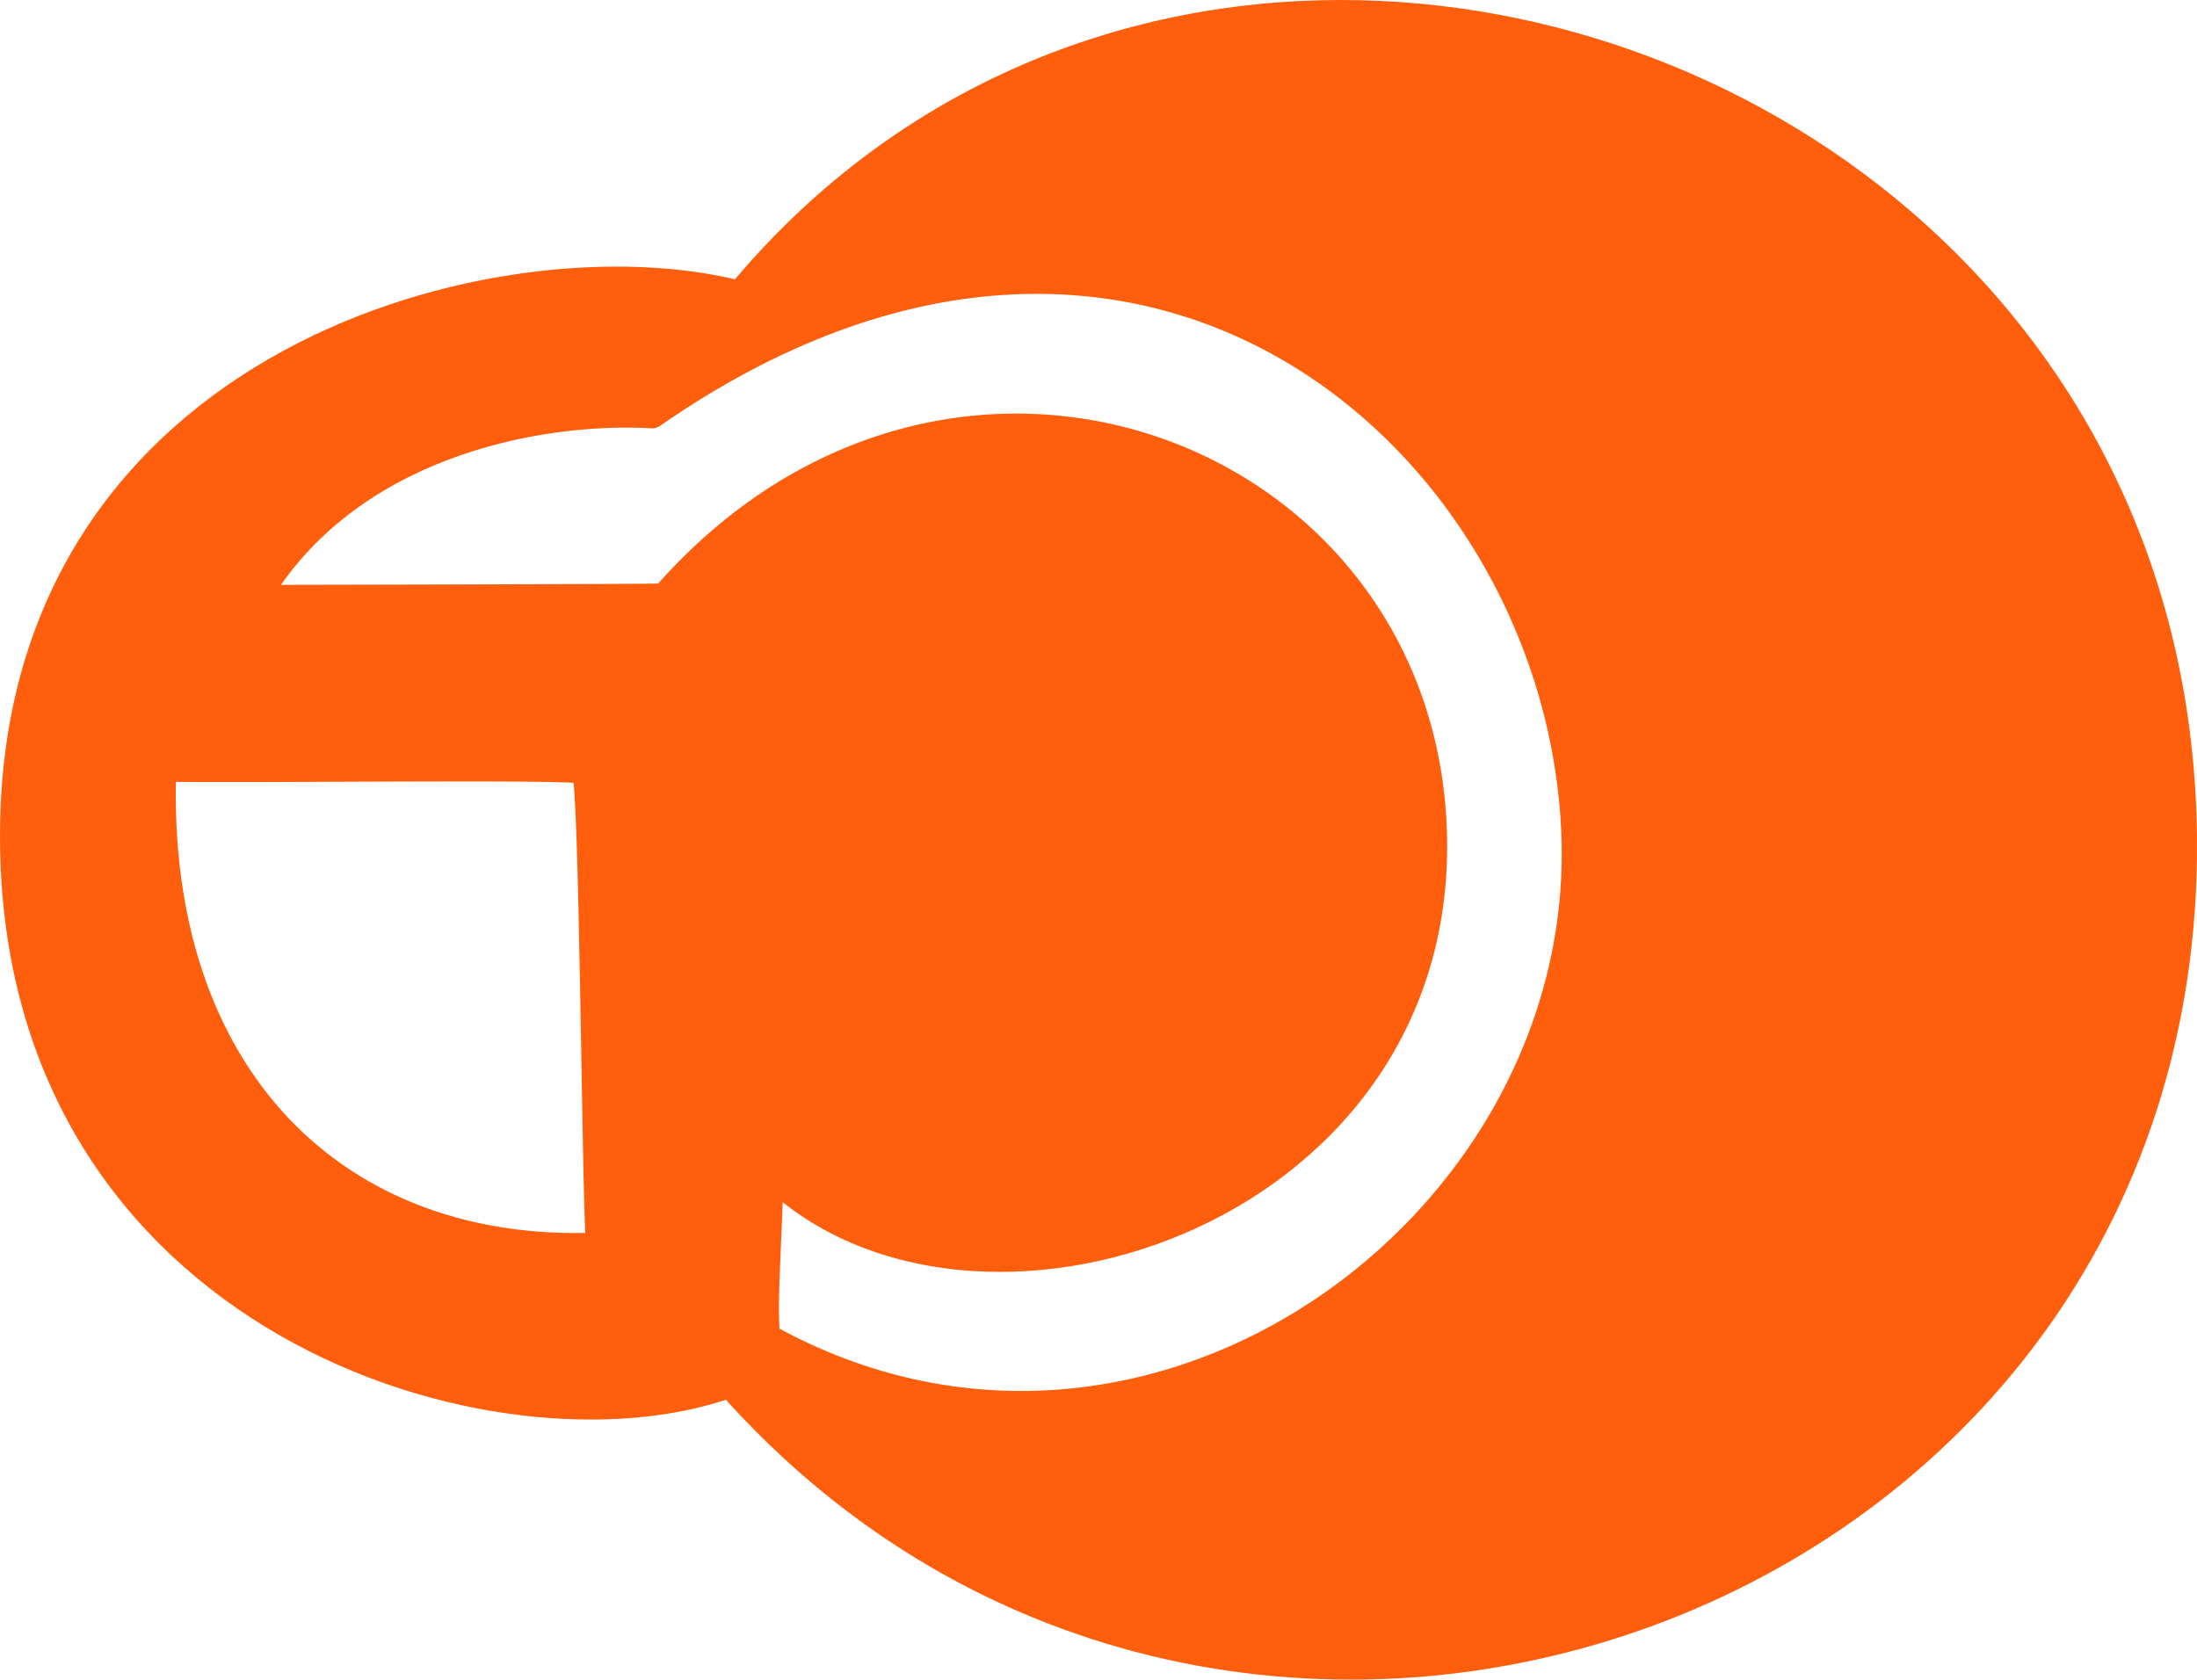 <?xml version="1.0" encoding="UTF-8" standalone="no"?>
<!-- Created with Inkscape (http://www.inkscape.org/) -->
<svg
   xmlns:dc="http://purl.org/dc/elements/1.1/"
   xmlns:cc="http://creativecommons.org/ns#"
   xmlns:rdf="http://www.w3.org/1999/02/22-rdf-syntax-ns#"
   xmlns:svg="http://www.w3.org/2000/svg"
   xmlns="http://www.w3.org/2000/svg"
   xmlns:xlink="http://www.w3.org/1999/xlink"
   xmlns:sodipodi="http://sodipodi.sourceforge.net/DTD/sodipodi-0.dtd"
   xmlns:inkscape="http://www.inkscape.org/namespaces/inkscape"
   width="100%"
   height="100%"
   id="svg2"
   sodipodi:version="0.32"
   inkscape:version="0.46"
   sodipodi:docname="svg.svg"
   inkscape:output_extension="org.inkscape.output.svg.inkscape"
   version="1.0"
   inkscape:export-filename="/home/will/sites/departmentofhappiness.org/doh_logo.png"
   inkscape:export-xdpi="229.67999"
   inkscape:export-ydpi="229.67999"
   viewBox="0 0 82.595 63.155">
  <defs
     id="defs4">
    <linearGradient
       id="linearGradient6081">
      <stop
         id="stop6083"
         offset="0"
         style="stop-color:#a4a40e;stop-opacity:1;" />
      <stop
         id="stop6085"
         offset="1"
         style="stop-color:#ad9711;stop-opacity:1;" />
    </linearGradient>
    <linearGradient
       id="linearGradient6097">
      <stop
         id="stop6099"
         offset="0"
         style="stop-color:#c1c17b;stop-opacity:1;" />
      <stop
         id="stop6101"
         offset="1"
         style="stop-color:#bebe2c;stop-opacity:1;" />
    </linearGradient>
    <inkscape:perspective
       sodipodi:type="inkscape:persp3d"
       inkscape:vp_x="0 : 526.18109 : 1"
       inkscape:vp_y="0 : 1000 : 0"
       inkscape:vp_z="744.09448 : 526.18109 : 1"
       inkscape:persp3d-origin="372.04724 : 350.78739 : 1"
       id="perspective10" />
    <inkscape:perspective
       id="perspective3310"
       inkscape:persp3d-origin="372.04724 : 350.78739 : 1"
       inkscape:vp_z="744.09448 : 526.18109 : 1"
       inkscape:vp_y="0 : 1000 : 0"
       inkscape:vp_x="0 : 526.18109 : 1"
       sodipodi:type="inkscape:persp3d" />
    <inkscape:perspective
       id="perspective3368"
       inkscape:persp3d-origin="372.04724 : 350.78739 : 1"
       inkscape:vp_z="744.09448 : 526.18109 : 1"
       inkscape:vp_y="0 : 1000 : 0"
       inkscape:vp_x="0 : 526.18109 : 1"
       sodipodi:type="inkscape:persp3d" />
    <inkscape:perspective
       id="perspective3422"
       inkscape:persp3d-origin="372.04724 : 350.78739 : 1"
       inkscape:vp_z="744.09448 : 526.18109 : 1"
       inkscape:vp_y="0 : 1000 : 0"
       inkscape:vp_x="0 : 526.18109 : 1"
       sodipodi:type="inkscape:persp3d" />
    <inkscape:perspective
       sodipodi:type="inkscape:persp3d"
       inkscape:vp_x="0 : 526.18109 : 1"
       inkscape:vp_y="0 : 1000 : 0"
       inkscape:vp_z="744.09448 : 526.18109 : 1"
       inkscape:persp3d-origin="372.04724 : 350.78739 : 1"
       id="perspective3538" />
    <inkscape:perspective
       sodipodi:type="inkscape:persp3d"
       inkscape:vp_x="0 : 526.18109 : 1"
       inkscape:vp_y="0 : 1000 : 0"
       inkscape:vp_z="744.09448 : 526.18109 : 1"
       inkscape:persp3d-origin="372.04724 : 350.78739 : 1"
       id="perspective3486" />
    <inkscape:perspective
       id="perspective3440"
       inkscape:persp3d-origin="372.04724 : 350.78739 : 1"
       inkscape:vp_z="744.09448 : 526.18109 : 1"
       inkscape:vp_y="0 : 1000 : 0"
       inkscape:vp_x="0 : 526.18109 : 1"
       sodipodi:type="inkscape:persp3d" />
    <inkscape:perspective
       sodipodi:type="inkscape:persp3d"
       inkscape:vp_x="0 : 526.18109 : 1"
       inkscape:vp_y="0 : 1000 : 0"
       inkscape:vp_z="744.09448 : 526.18109 : 1"
       inkscape:persp3d-origin="372.04724 : 350.78739 : 1"
       id="perspective3404" />
    <inkscape:perspective
       id="perspective3358"
       inkscape:persp3d-origin="372.04724 : 350.78739 : 1"
       inkscape:vp_z="744.09448 : 526.18109 : 1"
       inkscape:vp_y="0 : 1000 : 0"
       inkscape:vp_x="0 : 526.18109 : 1"
       sodipodi:type="inkscape:persp3d" />
    <inkscape:perspective
       id="perspective4054"
       inkscape:persp3d-origin="372.04724 : 350.78739 : 1"
       inkscape:vp_z="744.09448 : 526.18109 : 1"
       inkscape:vp_y="0 : 1000 : 0"
       inkscape:vp_x="0 : 526.18109 : 1"
       sodipodi:type="inkscape:persp3d" />
    <inkscape:perspective
       id="perspective4235"
       inkscape:persp3d-origin="372.04724 : 350.78739 : 1"
       inkscape:vp_z="744.09448 : 526.18109 : 1"
       inkscape:vp_y="0 : 1000 : 0"
       inkscape:vp_x="0 : 526.18109 : 1"
       sodipodi:type="inkscape:persp3d" />
    <inkscape:perspective
       id="perspective4285"
       inkscape:persp3d-origin="372.04724 : 350.78739 : 1"
       inkscape:vp_z="744.09448 : 526.18109 : 1"
       inkscape:vp_y="0 : 1000 : 0"
       inkscape:vp_x="0 : 526.18109 : 1"
       sodipodi:type="inkscape:persp3d" />
    <inkscape:perspective
       id="perspective4412"
       inkscape:persp3d-origin="372.04724 : 350.78739 : 1"
       inkscape:vp_z="744.09448 : 526.18109 : 1"
       inkscape:vp_y="0 : 1000 : 0"
       inkscape:vp_x="0 : 526.18109 : 1"
       sodipodi:type="inkscape:persp3d" />
    <inkscape:perspective
       id="perspective4462"
       inkscape:persp3d-origin="372.04724 : 350.78739 : 1"
       inkscape:vp_z="744.09448 : 526.18109 : 1"
       inkscape:vp_y="0 : 1000 : 0"
       inkscape:vp_x="0 : 526.18109 : 1"
       sodipodi:type="inkscape:persp3d" />
    <inkscape:perspective
       id="perspective4514"
       inkscape:persp3d-origin="372.04724 : 350.78739 : 1"
       inkscape:vp_z="744.09448 : 526.18109 : 1"
       inkscape:vp_y="0 : 1000 : 0"
       inkscape:vp_x="0 : 526.18109 : 1"
       sodipodi:type="inkscape:persp3d" />
    <inkscape:perspective
       id="perspective6568"
       inkscape:persp3d-origin="372.04724 : 350.78739 : 1"
       inkscape:vp_z="744.09448 : 526.18109 : 1"
       inkscape:vp_y="0 : 1000 : 0"
       inkscape:vp_x="0 : 526.18109 : 1"
       sodipodi:type="inkscape:persp3d" />
    <inkscape:perspective
       id="perspective3980"
       inkscape:persp3d-origin="354.33069 : 236.22046 : 1"
       inkscape:vp_z="708.66138 : 354.33069 : 1"
       inkscape:vp_y="0 : 1000 : 0"
       inkscape:vp_x="0 : 354.33069 : 1"
       sodipodi:type="inkscape:persp3d" />
    <inkscape:perspective
       id="perspective4226"
       inkscape:persp3d-origin="372.04724 : 350.78739 : 1"
       inkscape:vp_z="744.09448 : 526.18109 : 1"
       inkscape:vp_y="0 : 1000 : 0"
       inkscape:vp_x="0 : 526.18109 : 1"
       sodipodi:type="inkscape:persp3d" />
    <inkscape:perspective
       id="perspective4449"
       inkscape:persp3d-origin="372.04724 : 350.78739 : 1"
       inkscape:vp_z="744.09448 : 526.18109 : 1"
       inkscape:vp_y="0 : 1000 : 0"
       inkscape:vp_x="0 : 526.18109 : 1"
       sodipodi:type="inkscape:persp3d" />
    <inkscape:perspective
       id="perspective4519"
       inkscape:persp3d-origin="372.04724 : 350.78739 : 1"
       inkscape:vp_z="744.09448 : 526.18109 : 1"
       inkscape:vp_y="0 : 1000 : 0"
       inkscape:vp_x="0 : 526.18109 : 1"
       sodipodi:type="inkscape:persp3d" />
    <inkscape:perspective
       id="perspective4591"
       inkscape:persp3d-origin="372.04724 : 350.78739 : 1"
       inkscape:vp_z="744.09448 : 526.18109 : 1"
       inkscape:vp_y="0 : 1000 : 0"
       inkscape:vp_x="0 : 526.18109 : 1"
       sodipodi:type="inkscape:persp3d" />
    <inkscape:perspective
       id="perspective4655"
       inkscape:persp3d-origin="372.04724 : 350.78739 : 1"
       inkscape:vp_z="744.09448 : 526.18109 : 1"
       inkscape:vp_y="0 : 1000 : 0"
       inkscape:vp_x="0 : 526.18109 : 1"
       sodipodi:type="inkscape:persp3d" />
    <inkscape:perspective
       id="perspective4736"
       inkscape:persp3d-origin="372.04724 : 350.78739 : 1"
       inkscape:vp_z="744.09448 : 526.18109 : 1"
       inkscape:vp_y="0 : 1000 : 0"
       inkscape:vp_x="0 : 526.18109 : 1"
       sodipodi:type="inkscape:persp3d" />
    <linearGradient
       gradientTransform="matrix(0.499,0.501,0.563,-0.442,-436.906,110.926)"
       y2="339.942"
       x2="332.852"
       y1="327.477"
       x1="194.078"
       gradientUnits="userSpaceOnUse"
       id="linearGradient3954"
       xlink:href="#linearGradient3497"
       inkscape:collect="always" />
    <linearGradient
       gradientTransform="translate(-385.18,13.448)"
       y2="-117.899"
       x2="211.291"
       y1="-117.899"
       x1="-160.168"
       gradientUnits="userSpaceOnUse"
       id="linearGradient3927"
       xlink:href="#linearGradient3887"
       inkscape:collect="always" />
    <radialGradient
       gradientUnits="userSpaceOnUse"
       gradientTransform="matrix(1,0,0,0.637,-385.18,-29.383)"
       r="190.329"
       fy="-117.899"
       fx="25.561"
       cy="-117.899"
       cx="25.561"
       id="radialGradient3923"
       xlink:href="#linearGradient3887"
       inkscape:collect="always" />
    <filter
       id="filter3729">
      <feMorphology
         radius="4.286"
         in="SourceAlpha"
         id="feMorphology3731" />
      <feComposite
         operator="out"
         in="SourceGraphic"
         id="feComposite3733" />
      <feGaussianBlur
         result="result0"
         stdDeviation="1.2"
         id="feGaussianBlur3735" />
      <feDiffuseLighting
         diffuseConstant="1"
         id="feDiffuseLighting3737">
        <feDistantLight
           elevation="66"
           azimuth="225"
           id="feDistantLight3739" />
      </feDiffuseLighting>
      <feBlend
         mode="multiply"
         in2="SourceGraphic"
         blend="normal"
         id="feBlend3741" />
      <feComposite
         operator="in"
         in2="SourceAlpha"
         id="feComposite3743" />
    </filter>
    <linearGradient
       gradientTransform="translate(-354.416,-192.432)"
       gradientUnits="userSpaceOnUse"
       y2="217.967"
       x2="322.75"
       y1="526.219"
       x1="446.978"
       id="linearGradient3513"
       xlink:href="#linearGradient3745"
       inkscape:collect="always" />
    <filter
       id="filter2615">
      <feTurbulence
         baseFrequency="0.109"
         numOctaves="1"
         id="feTurbulence2617" />
      <feDisplacementMap
         scale="11.796"
         yChannelSelector="G"
         xChannelSelector="R"
         in="BackgroundImage"
         id="feDisplacementMap2619" />
      <feComposite
         operator="in"
         in2="SourceAlpha"
         id="feComposite2621" />
      <feBlend
         result="fbSourceGraphic"
         mode="multiply"
         in="SourceGraphic"
         blend="normal"
         id="feBlend2623" />
      <feColorMatrix
         id="feColorMatrix2625"
         values="0 0 0 -1 0 0 0 0 -1 0 0 0 0 -1 0 0 0 0 1 0"
         in="fbSourceGraphic"
         result="fbSourceGraphicAlpha" />
      <feTurbulence
         in="fbSourceGraphic"
         baseFrequency="0.109"
         numOctaves="1"
         id="feTurbulence2627" />
      <feDisplacementMap
         scale="11.796"
         yChannelSelector="G"
         xChannelSelector="R"
         in="BackgroundImage"
         id="feDisplacementMap2629" />
      <feComposite
         operator="in"
         in2="fbSourceGraphicAlpha"
         id="feComposite2631" />
      <feBlend
         result="fbSourceGraphic"
         mode="multiply"
         in="fbSourceGraphic"
         blend="normal"
         id="feBlend2633" />
      <feColorMatrix
         id="feColorMatrix2635"
         values="0 0 0 -1 0 0 0 0 -1 0 0 0 0 -1 0 0 0 0 1 0"
         in="fbSourceGraphic"
         result="fbSourceGraphicAlpha" />
      <feTurbulence
         in="fbSourceGraphic"
         baseFrequency="0.143"
         numOctaves="5"
         type="fractalNoise"
         id="feTurbulence2637" />
      <feColorMatrix
         values="1 0 0 0 0 0 1 0 0 0 0 0 1 0 0 0 0 0 5 -3"
         id="feColorMatrix2639" />
      <feMorphology
         result="result3"
         radius="2.657"
         operator="dilate"
         id="feMorphology2641" />
      <feTurbulence
         baseFrequency="0.121"
         numOctaves="2"
         id="feTurbulence2643" />
      <feDisplacementMap
         result="result4"
         scale="18.527"
         yChannelSelector="A"
         xChannelSelector="R"
         in="result3"
         id="feDisplacementMap2645" />
      <feComposite
         result="fbSourceGraphic"
         in2="fbSourceGraphic"
         operator="atop"
         in="result4"
         id="feComposite2647" />
      <feColorMatrix
         id="feColorMatrix2649"
         values="0 0 0 -1 0 0 0 0 -1 0 0 0 0 -1 0 0 0 0 1 0"
         in="fbSourceGraphic"
         result="fbSourceGraphicAlpha" />
      <feTurbulence
         in="fbSourceGraphic"
         numOctaves="1"
         baseFrequency="0.002 0.107"
         id="feTurbulence2651" />
      <feColorMatrix
         values="2 0 0 0 0 0 0 0 0 0 0 0 0 0 0 0 0 0 0.5 0.5"
         id="feColorMatrix2653" />
      <feDisplacementMap
         yChannelSelector="A"
         xChannelSelector="R"
         scale="14.317"
         in="fbSourceGraphic"
         id="feDisplacementMap2655" />
    </filter>
    <filter
       id="filter2487">
      <feGaussianBlur
         result="blur"
         stdDeviation="2"
         in="SourceAlpha"
         id="feGaussianBlur2489" />
      <feOffset
         result="offsetBlur"
         dy="4"
         dx="4"
         in="blur"
         id="feOffset2491" />
      <feMerge
         result="fbSourceGraphic"
         id="feMerge2493">
        <feMergeNode
           in="offsetBlur"
           id="feMergeNode2495" />
        <feMergeNode
           in="SourceGraphic"
           id="feMergeNode2497" />
      </feMerge>
      <feColorMatrix
         id="feColorMatrix2503"
         values="0 0 0 -1 0 0 0 0 -1 0 0 0 0 -1 0 0 0 0 1 0"
         in="fbSourceGraphic"
         result="fbSourceGraphicAlpha" />
      <feTurbulence
         in="fbSourceGraphic"
         numOctaves="3"
         baseFrequency="0.04 0.107"
         type="fractalNoise"
         id="feTurbulence2505" />
      <feColorMatrix
         result="result0"
         values="1 0 0 0 0 0 1 0 0 0 0 0 1 0 0 0 0 0 5 -2.7"
         id="feColorMatrix2507" />
      <feFlood
         flood-opacity="1"
         flood-color="rgb(255,255,255)"
         id="feFlood2509" />
      <feComposite
         operator="in"
         in2="result0"
         id="feComposite2511" />
      <feComposite
         result="fbSourceGraphic"
         operator="atop"
         in2="fbSourceGraphic"
         id="feComposite2513" />
      <feColorMatrix
         id="feColorMatrix2515"
         values="0 0 0 -1 0 0 0 0 -1 0 0 0 0 -1 0 0 0 0 1 0"
         in="fbSourceGraphic"
         result="fbSourceGraphicAlpha" />
      <feGaussianBlur
         stdDeviation="1.01"
         in="fbSourceGraphicAlpha"
         result="result0"
         id="feGaussianBlur2517" />
      <feOffset
         dx="2"
         dy="2"
         in="result0"
         result="result3"
         stdDeviation="0.4"
         id="feOffset2519" />
      <feSpecularLighting
         in="result0"
         result="result1"
         lighting-color="rgb(217,217,217)"
         surfaceScale="0.75"
         specularConstant="1.05"
         specularExponent="35"
         id="feSpecularLighting2521">
        <fePointLight
           x="-5000"
           y="-10000"
           z="20000"
           id="fePointLight2523" />
      </feSpecularLighting>
      <feComposite
         in2="fbSourceGraphicAlpha"
         in="result1"
         result="result2"
         operator="in"
         id="feComposite2525" />
      <feComposite
         in="fbSourceGraphic"
         result="result4"
         operator="arithmetic"
         k2="1"
         k3="1"
         id="feComposite2527" />
      <feMerge
         result="fbSourceGraphic"
         id="feMerge2529">
        <feMergeNode
           in="result3"
           id="feMergeNode2531" />
        <feMergeNode
           in="result4"
           id="feMergeNode2533" />
      </feMerge>
      <feColorMatrix
         id="feColorMatrix2535"
         values="0 0 0 -1 0 0 0 0 -1 0 0 0 0 -1 0 0 0 0 1 0"
         in="fbSourceGraphic"
         result="fbSourceGraphicAlpha" />
      <feColorMatrix
         values="1 0 0 0 0 0 1 0 0 0 0 0 1 0 0 0 0 0 0.85 0"
         result="result0"
         in="fbSourceGraphic"
         id="feColorMatrix2537" />
      <feGaussianBlur
         in="fbSourceGraphicAlpha"
         stdDeviation="7.022"
         id="feGaussianBlur2539" />
      <feSpecularLighting
         surfaceScale="10"
         specularConstant="0.8"
         specularExponent="7.971"
         id="feSpecularLighting2541">
        <feDistantLight
           elevation="17"
           azimuth="225"
           id="feDistantLight2543" />
      </feSpecularLighting>
      <feComposite
         result="fbSourceGraphic"
         operator="atop"
         in2="result0"
         id="feComposite2545" />
      <feColorMatrix
         id="feColorMatrix2547"
         values="0 0 0 -1 0 0 0 0 -1 0 0 0 0 -1 0 0 0 0 1 0"
         in="fbSourceGraphic"
         result="fbSourceGraphicAlpha" />
      <feTurbulence
         in="fbSourceGraphic"
         type="fractalNoise"
         numOctaves="5"
         baseFrequency="0.143"
         id="feTurbulence2549" />
      <feColorMatrix
         values="0 0 0 0 0 0 0 0 0 0 0 0 0 0 0 0 0 0 5 -3.45"
         id="feColorMatrix2551" />
      <feComposite
         operator="in"
         in2="fbSourceGraphicAlpha"
         result="result3"
         id="feComposite2553" />
      <feColorMatrix
         values="1 0 0 0 0 0 1 0 0 0 0 0 1 0 0 0 0 0 6 0"
         id="feColorMatrix2555" />
      <feMorphology
         operator="dilate"
         radius="1.818"
         result="result3"
         id="feMorphology2557" />
      <feGaussianBlur
         stdDeviation="1"
         result="result3"
         id="feGaussianBlur2559" />
      <feGaussianBlur
         stdDeviation="2.729"
         id="feGaussianBlur2561" />
      <feComposite
         operator="out"
         result="result1"
         in2="result3"
         id="feComposite2563" />
      <feColorMatrix
         values="0 0 0 0 0 0 0 0 0 0 0 0 0 0 0 0 0 0 6 0"
         result="result3"
         id="feColorMatrix2565" />
      <feFlood
         flood-color="rgb(209,151,45)"
         flood-opacity="1"
         result="result2"
         id="feFlood2567" />
      <feComposite
         in2="fbSourceGraphic"
         in="result2"
         operator="in"
         id="feComposite2569" />
      <feComposite
         operator="atop"
         result="result3"
         in="result3"
         id="feComposite2571" />
      <feGaussianBlur
         in="fbSourceGraphicAlpha"
         stdDeviation="7.152"
         id="feGaussianBlur2573" />
      <feDiffuseLighting
         surfaceScale="10.601"
         diffuseConstant="1.92"
         id="feDiffuseLighting2575">
        <feDistantLight
           elevation="48"
           azimuth="225"
           id="feDistantLight2577" />
      </feDiffuseLighting>
      <feBlend
         result="result3"
         mode="multiply"
         in2="result3"
         blend="normal"
         id="feBlend2579" />
      <feComposite
         result="result3"
         operator="in"
         in2="fbSourceGraphicAlpha"
         id="feComposite2581" />
      <feTurbulence
         numOctaves="3"
         baseFrequency="0.106"
         id="feTurbulence2583" />
      <feDisplacementMap
         result="fbSourceGraphic"
         in="result3"
         xChannelSelector="R"
         yChannelSelector="G"
         scale="4.545"
         id="feDisplacementMap2585" />
      <feColorMatrix
         id="feColorMatrix2587"
         values="0 0 0 -1 0 0 0 0 -1 0 0 0 0 -1 0 0 0 0 1 0"
         in="fbSourceGraphic"
         result="fbSourceGraphicAlpha" />
      <feSpecularLighting
         in="fbSourceGraphicAlpha"
         surfaceScale="1"
         specularConstant="2"
         specularExponent="18.528"
         id="feSpecularLighting2589">
        <feDistantLight
           elevation="30"
           azimuth="225"
           id="feDistantLight2591" />
      </feSpecularLighting>
      <feComposite
         result="result0"
         operator="atop"
         in2="fbSourceGraphic"
         id="feComposite2593" />
      <feMorphology
         radius="2"
         result="result1"
         in="fbSourceGraphicAlpha"
         operator="dilate"
         id="feMorphology2595" />
      <feComposite
         result="fbSourceGraphic"
         in="result0"
         in2="result1"
         id="feComposite2597" />
      <feColorMatrix
         id="feColorMatrix2599"
         values="0 0 0 -1 0 0 0 0 -1 0 0 0 0 -1 0 0 0 0 1 0"
         in="fbSourceGraphic"
         result="fbSourceGraphicAlpha" />
      <feColorMatrix
         values="0.369"
         type="saturate"
         in="fbSourceGraphic"
         result="result1"
         id="feColorMatrix2601" />
      <feGaussianBlur
         stdDeviation="7.022"
         in="fbSourceGraphicAlpha"
         id="feGaussianBlur2603" />
      <feSpecularLighting
         specularExponent="7.971"
         specularConstant="3.883"
         surfaceScale="10"
         id="feSpecularLighting2605">
        <feDistantLight
           azimuth="225"
           elevation="17"
           id="feDistantLight2607" />
      </feSpecularLighting>
      <feComposite
         in2="result1"
         operator="atop"
         id="feComposite2609" />
    </filter>
    <inkscape:perspective
       id="perspective5065"
       inkscape:persp3d-origin="372.04724 : 350.78739 : 1"
       inkscape:vp_z="744.09448 : 526.18109 : 1"
       inkscape:vp_y="0 : 1000 : 0"
       inkscape:vp_x="0 : 526.18109 : 1"
       sodipodi:type="inkscape:persp3d" />
    <inkscape:path-effect
       is_visible="true"
       id="path-effect2663"
       effect="spiro" />
    <inkscape:path-effect
       is_visible="true"
       id="path-effect2667"
       effect="spiro" />
    <inkscape:path-effect
       is_visible="true"
       id="path-effect2671"
       effect="spiro" />
    <inkscape:path-effect
       is_visible="true"
       id="path-effect2675"
       effect="spiro" />
    <inkscape:path-effect
       is_visible="true"
       id="path-effect2701"
       effect="spiro" />
    <linearGradient
       id="linearGradient3497">
      <stop
         id="stop3499"
         offset="0"
         style="stop-color: rgb(249, 115, 115); stop-opacity: 1;" />
      <stop
         id="stop3501"
         offset="1"
         style="stop-color: rgb(255, 255, 255); stop-opacity: 0;" />
    </linearGradient>
    <linearGradient
       id="linearGradient3505">
      <stop
         id="stop3507"
         offset="0"
         style="stop-color: rgb(110, 0, 0); stop-opacity: 1;" />
      <stop
         style="stop-color: rgb(182, 0, 0); stop-opacity: 1;"
         offset="0.261"
         id="stop3539" />
      <stop
         style="stop-color: rgb(173, 0, 0); stop-opacity: 1;"
         offset="0.523"
         id="stop3515" />
      <stop
         id="stop3509"
         offset="1"
         style="stop-color: rgb(233, 0, 0); stop-opacity: 1;" />
    </linearGradient>
    <linearGradient
       id="linearGradient3578">
      <stop
         style="stop-color: rgb(110, 0, 0); stop-opacity: 1;"
         offset="0"
         id="stop3580" />
      <stop
         id="stop3582"
         offset="0.129"
         style="stop-color: rgb(182, 0, 0); stop-opacity: 1;" />
      <stop
         id="stop3584"
         offset="0.261"
         style="stop-color: rgb(173, 0, 0); stop-opacity: 1;" />
      <stop
         style="stop-color: rgb(233, 0, 0); stop-opacity: 1;"
         offset="1"
         id="stop3586" />
    </linearGradient>
    <linearGradient
       id="linearGradient3637">
      <stop
         style="stop-color: rgb(235, 203, 50); stop-opacity: 1;"
         offset="0"
         id="stop3639" />
      <stop
         id="stop3643"
         offset="0.5"
         style="stop-color: rgb(235, 194, 67); stop-opacity: 1;" />
      <stop
         style="stop-color: rgb(254, 221, 142); stop-opacity: 1;"
         offset="1"
         id="stop3641" />
    </linearGradient>
    <linearGradient
       id="linearGradient3745">
      <stop
         style="stop-color: rgb(110, 0, 0); stop-opacity: 1;"
         offset="0"
         id="stop3747" />
      <stop
         id="stop3749"
         offset="0.447"
         style="stop-color: rgb(182, 0, 0); stop-opacity: 1;" />
      <stop
         id="stop3751"
         offset="0.843"
         style="stop-color: rgb(173, 0, 0); stop-opacity: 1;" />
      <stop
         style="stop-color: rgb(233, 0, 0); stop-opacity: 1;"
         offset="1"
         id="stop3753" />
    </linearGradient>
    <linearGradient
       id="linearGradient3887">
      <stop
         id="stop3889"
         offset="0"
         style="stop-color: rgb(83, 213, 224); stop-opacity: 1;" />
      <stop
         style="stop-color: rgb(63, 185, 238); stop-opacity: 0.557;"
         offset="0.958"
         id="stop3899" />
      <stop
         id="stop3925"
         offset="1"
         style="stop-color: rgb(160, 235, 242); stop-opacity: 1;" />
    </linearGradient>
    <inkscape:perspective
       id="perspective5288"
       inkscape:persp3d-origin="372.04724 : 350.78739 : 1"
       inkscape:vp_z="744.09448 : 526.18109 : 1"
       inkscape:vp_y="0 : 1000 : 0"
       inkscape:vp_x="0 : 526.18109 : 1"
       sodipodi:type="inkscape:persp3d" />
    <inkscape:perspective
       id="perspective5502"
       inkscape:persp3d-origin="290.79999 : 150.37084 : 1"
       inkscape:vp_z="581.59998 : 225.55626 : 1"
       inkscape:vp_y="0 : 1000 : 0"
       inkscape:vp_x="0 : 225.55626 : 1"
       sodipodi:type="inkscape:persp3d" />
    <inkscape:perspective
       id="perspective5804"
       inkscape:persp3d-origin="372.04724 : 350.78739 : 1"
       inkscape:vp_z="744.09448 : 526.18109 : 1"
       inkscape:vp_y="0 : 1000 : 0"
       inkscape:vp_x="0 : 526.18109 : 1"
       sodipodi:type="inkscape:persp3d" />
    <inkscape:perspective
       id="perspective5948"
       inkscape:persp3d-origin="372.04724 : 350.78739 : 1"
       inkscape:vp_z="744.09448 : 526.18109 : 1"
       inkscape:vp_y="0 : 1000 : 0"
       inkscape:vp_x="0 : 526.18109 : 1"
       sodipodi:type="inkscape:persp3d" />
    <inkscape:perspective
       id="perspective6004"
       inkscape:persp3d-origin="196.42393 : 103.01746 : 1"
       inkscape:vp_z="392.84787 : 154.52618 : 1"
       inkscape:vp_y="0 : 1000 : 0"
       inkscape:vp_x="0 : 154.52618 : 1"
       sodipodi:type="inkscape:persp3d" />
    <inkscape:perspective
       id="perspective6389"
       inkscape:persp3d-origin="372.04724 : 350.78739 : 1"
       inkscape:vp_z="744.09448 : 526.18109 : 1"
       inkscape:vp_y="0 : 1000 : 0"
       inkscape:vp_x="0 : 526.18109 : 1"
       sodipodi:type="inkscape:persp3d" />
    <inkscape:perspective
       id="perspective6441"
       inkscape:persp3d-origin="372.04724 : 350.78739 : 1"
       inkscape:vp_z="744.09448 : 526.18109 : 1"
       inkscape:vp_y="0 : 1000 : 0"
       inkscape:vp_x="0 : 526.18109 : 1"
       sodipodi:type="inkscape:persp3d" />
    <inkscape:perspective
       id="perspective6722"
       inkscape:persp3d-origin="372.04724 : 350.78739 : 1"
       inkscape:vp_z="744.09448 : 526.18109 : 1"
       inkscape:vp_y="0 : 1000 : 0"
       inkscape:vp_x="0 : 526.18109 : 1"
       sodipodi:type="inkscape:persp3d" />
    <inkscape:perspective
       sodipodi:type="inkscape:persp3d"
       inkscape:vp_x="0 : 526.18109 : 1"
       inkscape:vp_y="0 : 1000 : 0"
       inkscape:vp_z="744.09448 : 526.18109 : 1"
       inkscape:persp3d-origin="372.04724 : 350.78739 : 1"
       id="perspective2475" />
    <inkscape:perspective
       id="perspective2409"
       inkscape:persp3d-origin="372.04724 : 350.78739 : 1"
       inkscape:vp_z="744.09448 : 526.18109 : 1"
       inkscape:vp_y="0 : 1000 : 0"
       inkscape:vp_x="0 : 526.18109 : 1"
       sodipodi:type="inkscape:persp3d" />
    <inkscape:perspective
       id="perspective3742"
       inkscape:persp3d-origin="178 : 122.33333 : 1"
       inkscape:vp_z="356 : 183.5 : 1"
       inkscape:vp_y="0 : 1000 : 0"
       inkscape:vp_x="0 : 183.5 : 1"
       sodipodi:type="inkscape:persp3d" />
    <inkscape:perspective
       sodipodi:type="inkscape:persp3d"
       inkscape:vp_x="0 : 526.18109 : 1"
       inkscape:vp_y="0 : 1000 : 0"
       inkscape:vp_z="744.09448 : 526.18109 : 1"
       inkscape:persp3d-origin="372.04724 : 350.78739 : 1"
       id="perspective3837" />
    <inkscape:perspective
       id="perspective3791"
       inkscape:persp3d-origin="372.04724 : 350.78739 : 1"
       inkscape:vp_z="744.09448 : 526.18109 : 1"
       inkscape:vp_y="0 : 1000 : 0"
       inkscape:vp_x="0 : 526.18109 : 1"
       sodipodi:type="inkscape:persp3d" />
    <linearGradient
       gradientTransform="translate(-428.911,33.255)"
       gradientUnits="userSpaceOnUse"
       xlink:href="#linearGradient28504"
       id="linearGradient3177"
       y2="379.966"
       x2="340.25"
       y1="379.966"
       x1="316.21" />
    <linearGradient
       gradientTransform="matrix(0,-1,1,0,33.255,428.911)"
       gradientUnits="userSpaceOnUse"
       xlink:href="#linearGradient9831"
       id="linearGradient3173"
       y2="126.613"
       x2="337.324"
       y1="169.345"
       x1="285.629" />
    <linearGradient
       gradientTransform="matrix(0,-1,1,0,33.255,428.911)"
       gradientUnits="userSpaceOnUse"
       xlink:href="#linearGradient9831"
       id="linearGradient3161"
       y2="158.619"
       x2="387.985"
       y1="158.619"
       x1="343.273" />
    <linearGradient
       gradientTransform="translate(33.255,428.911)"
       gradientUnits="userSpaceOnUse"
       xlink:href="#linearGradient5220"
       id="linearGradient3153"
       y2="-327.26"
       x2="156.53"
       y1="-327.26"
       x1="79.304" />
    <linearGradient
       gradientTransform="matrix(0.935,0,0,1.069,-428.912,33.255)"
       gradientUnits="userSpaceOnUse"
       xlink:href="#linearGradient23114"
       id="linearGradient8280"
       y2="315.519"
       x2="-37.093"
       y1="293.762"
       x1="-37.093" />
    <radialGradient
       gradientTransform="matrix(0.293,0,0,3.413,-428.912,33.255)"
       gradientUnits="userSpaceOnUse"
       xlink:href="#linearGradient8270"
       id="radialGradient8278"
       fy="103.678"
       fx="-51.196"
       r="88.808"
       cy="103.678"
       cx="-51.196" />
    <linearGradient
       gradientTransform="scale(2.88,0.347)"
       gradientUnits="userSpaceOnUse"
       xlink:href="#linearGradient23114"
       id="linearGradient30080"
       y2="1136.33"
       x2="-39.392"
       y1="1144.829"
       x1="-39.351" />
    <linearGradient
       gradientTransform="scale(2.88,0.347)"
       gradientUnits="userSpaceOnUse"
       xlink:href="#linearGradient23114"
       id="linearGradient30072"
       y2="1136.33"
       x2="-39.392"
       y1="1144.829"
       x1="-39.351" />
    <linearGradient
       gradientTransform="matrix(0,-1.838,0.544,0,33.255,428.912)"
       gradientUnits="userSpaceOnUse"
       xlink:href="#linearGradient15253"
       id="linearGradient15360"
       y2="421.804"
       x2="292.076"
       y1="421.804"
       x1="93.894" />
    <linearGradient
       gradientTransform="matrix(0,-1.844,0.542,0,33.255,428.912)"
       gradientUnits="userSpaceOnUse"
       xlink:href="#linearGradient12177"
       id="linearGradient15350"
       y2="1462.861"
       x2="11.735"
       y1="477.281"
       x1="-109.265" />
    <linearGradient
       id="linearGradient9831">
      <stop
         id="stop9833"
         offset="0"
         style="stop-color:#c0ba7b;stop-opacity:1" />
      <stop
         id="stop9835"
         offset="1"
         style="stop-color:black;stop-opacity:1" />
    </linearGradient>
    <linearGradient
       id="linearGradient12177">
      <stop
         id="stop12179"
         offset="0"
         style="stop-color:#e7d58c;stop-opacity:1" />
      <stop
         id="stop12185"
         offset="0.5"
         style="stop-color:#edebd0;stop-opacity:1" />
      <stop
         id="stop12181"
         offset="1"
         style="stop-color:#fffddb;stop-opacity:1" />
    </linearGradient>
    <linearGradient
       id="linearGradient15253">
      <stop
         id="stop15255"
         offset="0"
         style="stop-color:black;stop-opacity:0.258" />
      <stop
         id="stop15257"
         offset="1"
         style="stop-color:black;stop-opacity:0.361" />
    </linearGradient>
    <linearGradient
       id="linearGradient23114">
      <stop
         id="stop23116"
         offset="0"
         style="stop-color:#474747;stop-opacity:1" />
      <stop
         id="stop23118"
         offset="1"
         style="stop-color:white;stop-opacity:1" />
    </linearGradient>
    <linearGradient
       id="linearGradient28504">
      <stop
         id="stop28506"
         offset="0"
         style="stop-color:black;stop-opacity:1" />
      <stop
         id="stop28508"
         offset="1"
         style="stop-color:black;stop-opacity:0" />
    </linearGradient>
    <linearGradient
       id="linearGradient5220">
      <stop
         id="stop5222"
         offset="0"
         style="stop-color:#e1db9c;stop-opacity:1;" />
      <stop
         id="stop5224"
         offset="1"
         style="stop-color:#897f1d;stop-opacity:1" />
    </linearGradient>
    <linearGradient
       id="linearGradient8270">
      <stop
         id="stop8272"
         offset="0"
         style="stop-color:#c1c1c1;stop-opacity:1" />
      <stop
         id="stop8274"
         offset="1"
         style="stop-color:#c1c1c1;stop-opacity:0" />
    </linearGradient>
    <inkscape:perspective
       id="perspective2539"
       inkscape:persp3d-origin="150 : 200 : 1"
       inkscape:vp_z="300 : 300 : 1"
       inkscape:vp_y="0 : 1000 : 0"
       inkscape:vp_x="0 : 300 : 1"
       sodipodi:type="inkscape:persp3d" />
    <linearGradient
       id="linearGradient3406">
      <stop
         style="stop-color:#826c14;stop-opacity:1;"
         offset="0"
         id="stop3408" />
      <stop
         style="stop-color:#e0dcad;stop-opacity:1;"
         offset="0.514"
         id="stop3410" />
      <stop
         style="stop-color:#e4e2be;stop-opacity:1;"
         offset="1"
         id="stop3412" />
    </linearGradient>
    <style
       id="style4271"
       type="text/css" />
    <inkscape:perspective
       id="perspective4278"
       inkscape:persp3d-origin="0.5 : 0.33333333 : 1"
       inkscape:vp_z="1 : 0.5 : 1"
       inkscape:vp_y="0 : 1000 : 0"
       inkscape:vp_x="0 : 0.5 : 1"
       sodipodi:type="inkscape:persp3d" />
    <inkscape:perspective
       id="perspective6685"
       inkscape:persp3d-origin="372.04724 : 350.78739 : 1"
       inkscape:vp_z="744.09448 : 526.18109 : 1"
       inkscape:vp_y="0 : 1000 : 0"
       inkscape:vp_x="0 : 526.18109 : 1"
       sodipodi:type="inkscape:persp3d" />
  </defs>
  <sodipodi:namedview
     id="base"
     pagecolor="#ffffff"
     bordercolor="#666666"
     borderopacity="1.0"
     gridtolerance="10000"
     guidetolerance="10"
     objecttolerance="10"
     inkscape:pageopacity="0.0"
     inkscape:pageshadow="2"
     inkscape:zoom="2.8284271"
     inkscape:cx="65.921789"
     inkscape:cy="71.908365"
     inkscape:document-units="px"
     inkscape:current-layer="layer1"
     showgrid="false"
     inkscape:window-width="1440"
     inkscape:window-height="829"
     inkscape:window-x="0"
     inkscape:window-y="25"
     showguides="true"
     inkscape:guide-bbox="true" />
  <g
     inkscape:label="Layer 1"
     inkscape:groupmode="layer"
     id="layer1"
     transform="translate(-356.772,-558.928)">
    <path
       style="fill:#ff5f0c;fill-opacity:1;stroke:#ff5f0c;stroke-linejoin:round;stroke-opacity:1"
       d="M 407.116,559.428 C 398.85,559.447 390.58,562.753 384.585,569.991 C 375.861,567.712 357.227,572.332 357.272,590.428 C 357.319,608.701 375.683,614.082 384.213,610.978 C 403.02,632.236 439.139,619.569 438.866,590.428 C 438.687,571.306 422.897,559.393 407.116,559.428 z M 381.295,574.533 C 399.8,561.686 415.502,575.658 415.975,590.421 C 416.445,605.095 399.928,617.154 385.61,609.201 C 385.437,608.21 385.739,604.467 385.718,603.039 C 393.15,610.359 410.954,604.76 410.674,590.421 C 410.391,575.904 392.482,569.043 381.74,581.369 C 380.682,581.39 368.356,581.422 366.419,581.42 C 369.758,575.756 376.779,574.282 381.295,574.533 z M 378.758,587.913 C 379.06,588.158 379.131,603.226 379.298,605.772 C 369.482,606.2 362.483,599.458 362.897,587.813 C 365.214,587.9 378.492,587.697 378.758,587.913 z"
       id="path7210"
       sodipodi:nodetypes="cczcscczcczccccccz" />
  </g>
</svg>
